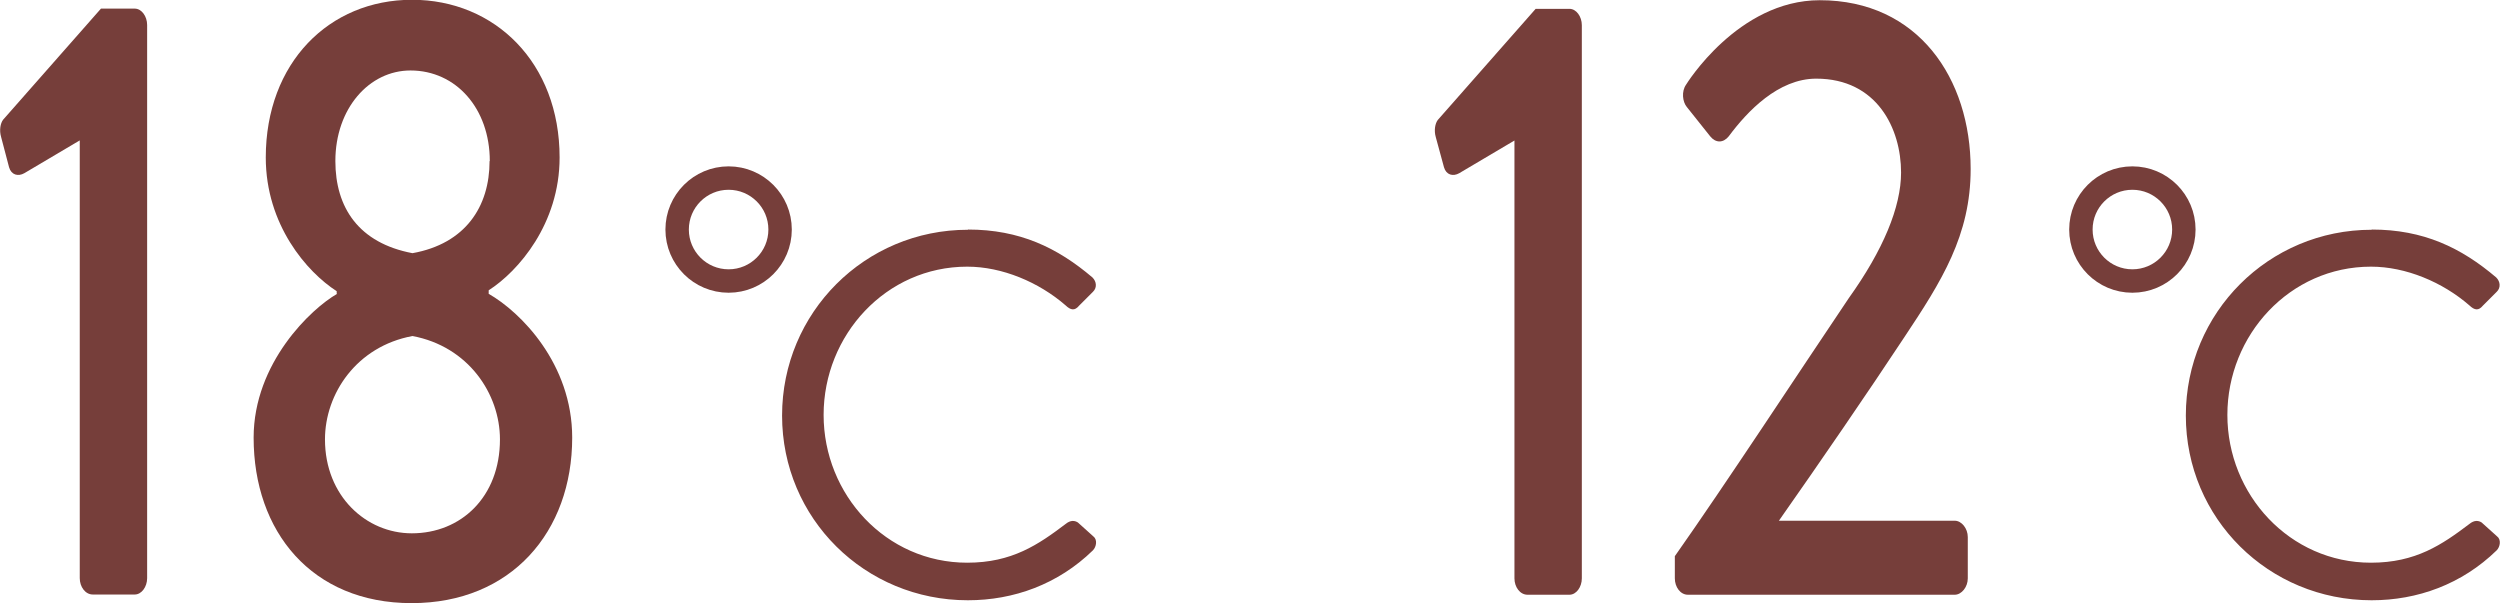 <?xml version="1.0" encoding="UTF-8"?>
<svg id="_レイヤー_2" data-name="レイヤー 2" xmlns="http://www.w3.org/2000/svg" viewBox="0 0 113.16 27.3">
  <defs>
    <style>
      .cls-1 {
        fill: #763e3a;
      }

      .cls-2 {
        fill: none;
        stroke: #763e3a;
        stroke-miterlimit: 10;
        stroke-width: 1.06px;
      }
    </style>
  </defs>
  <g id="_文字" data-name="文字">
    <g>
      <g>
        <path class="cls-1" d="M3.6,6.36l-2.5,1.48c-.28.16-.59.08-.69-.27L.05,6.2c-.09-.31-.03-.62.09-.78L4.57.39h1.53c.31,0,.56.35.56.74v25.04c0,.39-.25.74-.56.74h-1.9c-.34,0-.59-.35-.59-.74V6.36Z"/>
        <path class="cls-1" d="M15.24,13.3v-.12c-1.34-.86-3.21-3-3.21-6.05,0-4.29,2.87-7.14,6.62-7.14s6.68,2.85,6.68,7.14c0,3-1.87,5.15-3.21,6.01v.16c1.44.82,3.78,3.16,3.78,6.51,0,4.25-2.75,7.49-7.27,7.49s-7.15-3.24-7.15-7.49c0-3.39,2.62-5.85,3.78-6.51ZM18.64,24.14c2.22,0,3.99-1.64,3.99-4.25,0-2.07-1.44-4.21-3.96-4.68-2.53.47-3.96,2.61-3.96,4.68,0,2.57,1.87,4.25,3.93,4.25ZM22.17,7.29c0-2.38-1.53-4.1-3.59-4.1-1.87,0-3.4,1.72-3.4,4.1,0,2.11,1.06,3.71,3.49,4.17,2.4-.43,3.49-2.11,3.49-4.17Z"/>
      </g>
      <path class="cls-1" d="M43.81,10.39c2.35,0,4.05.82,5.64,2.17.19.19.21.47.02.65l-.63.63c-.19.23-.37.21-.61-.02-1.21-1.05-2.87-1.75-4.45-1.75-3.68,0-6.5,3.1-6.5,6.71s2.82,6.69,6.5,6.69c2.03,0,3.22-.82,4.45-1.75.23-.19.42-.16.56-.07l.7.63c.19.14.14.47-.02.63-1.58,1.54-3.59,2.26-5.66,2.26-4.66,0-8.41-3.7-8.41-8.36s3.75-8.41,8.41-8.41Z"/>
      <circle class="cls-2" cx="32.98" cy="10.39" r="2.33"/>
      <path class="cls-1" d="M107.35,10.39c2.35,0,4.05.82,5.64,2.17.19.19.21.47.02.65l-.63.63c-.19.23-.37.21-.61-.02-1.21-1.05-2.87-1.75-4.45-1.75-3.68,0-6.5,3.1-6.5,6.71s2.82,6.69,6.5,6.69c2.03,0,3.22-.82,4.45-1.75.23-.19.42-.16.56-.07l.7.63c.19.14.14.47-.02.63-1.58,1.54-3.59,2.26-5.66,2.26-4.66,0-8.41-3.7-8.41-8.36s3.75-8.41,8.41-8.41Z"/>
      <circle class="cls-2" cx="96.52" cy="10.39" r="2.33"/>
      <g>
        <path class="cls-1" d="M68.55,6.36l-2.5,1.48c-.28.16-.59.08-.69-.27l-.37-1.36c-.09-.31-.03-.62.09-.78l4.43-5.03h1.53c.31,0,.56.35.56.74v25.04c0,.39-.25.74-.56.74h-1.9c-.34,0-.59-.35-.59-.74V6.36Z"/>
        <path class="cls-1" d="M75.82,25.16c2.31-3.28,5.55-8.23,7.86-11.66,1.56-2.18,2.37-4.13,2.37-5.69,0-1.99-1.09-4.25-3.84-4.25-1.72,0-3.12,1.48-3.96,2.61-.25.31-.59.31-.84,0l-1.06-1.33c-.19-.23-.25-.7-.03-1.01,0,0,2.34-3.82,6.05-3.82,4.46,0,6.83,3.55,6.83,7.64,0,3-1.31,5.07-3,7.61-1.65,2.5-3.84,5.69-5.68,8.31h7.96c.31,0,.59.35.59.74v1.87c0,.39-.28.74-.59.74h-12.08c-.34,0-.59-.35-.59-.74v-1.01Z"/>
      </g>
    </g>
  </g>
</svg>